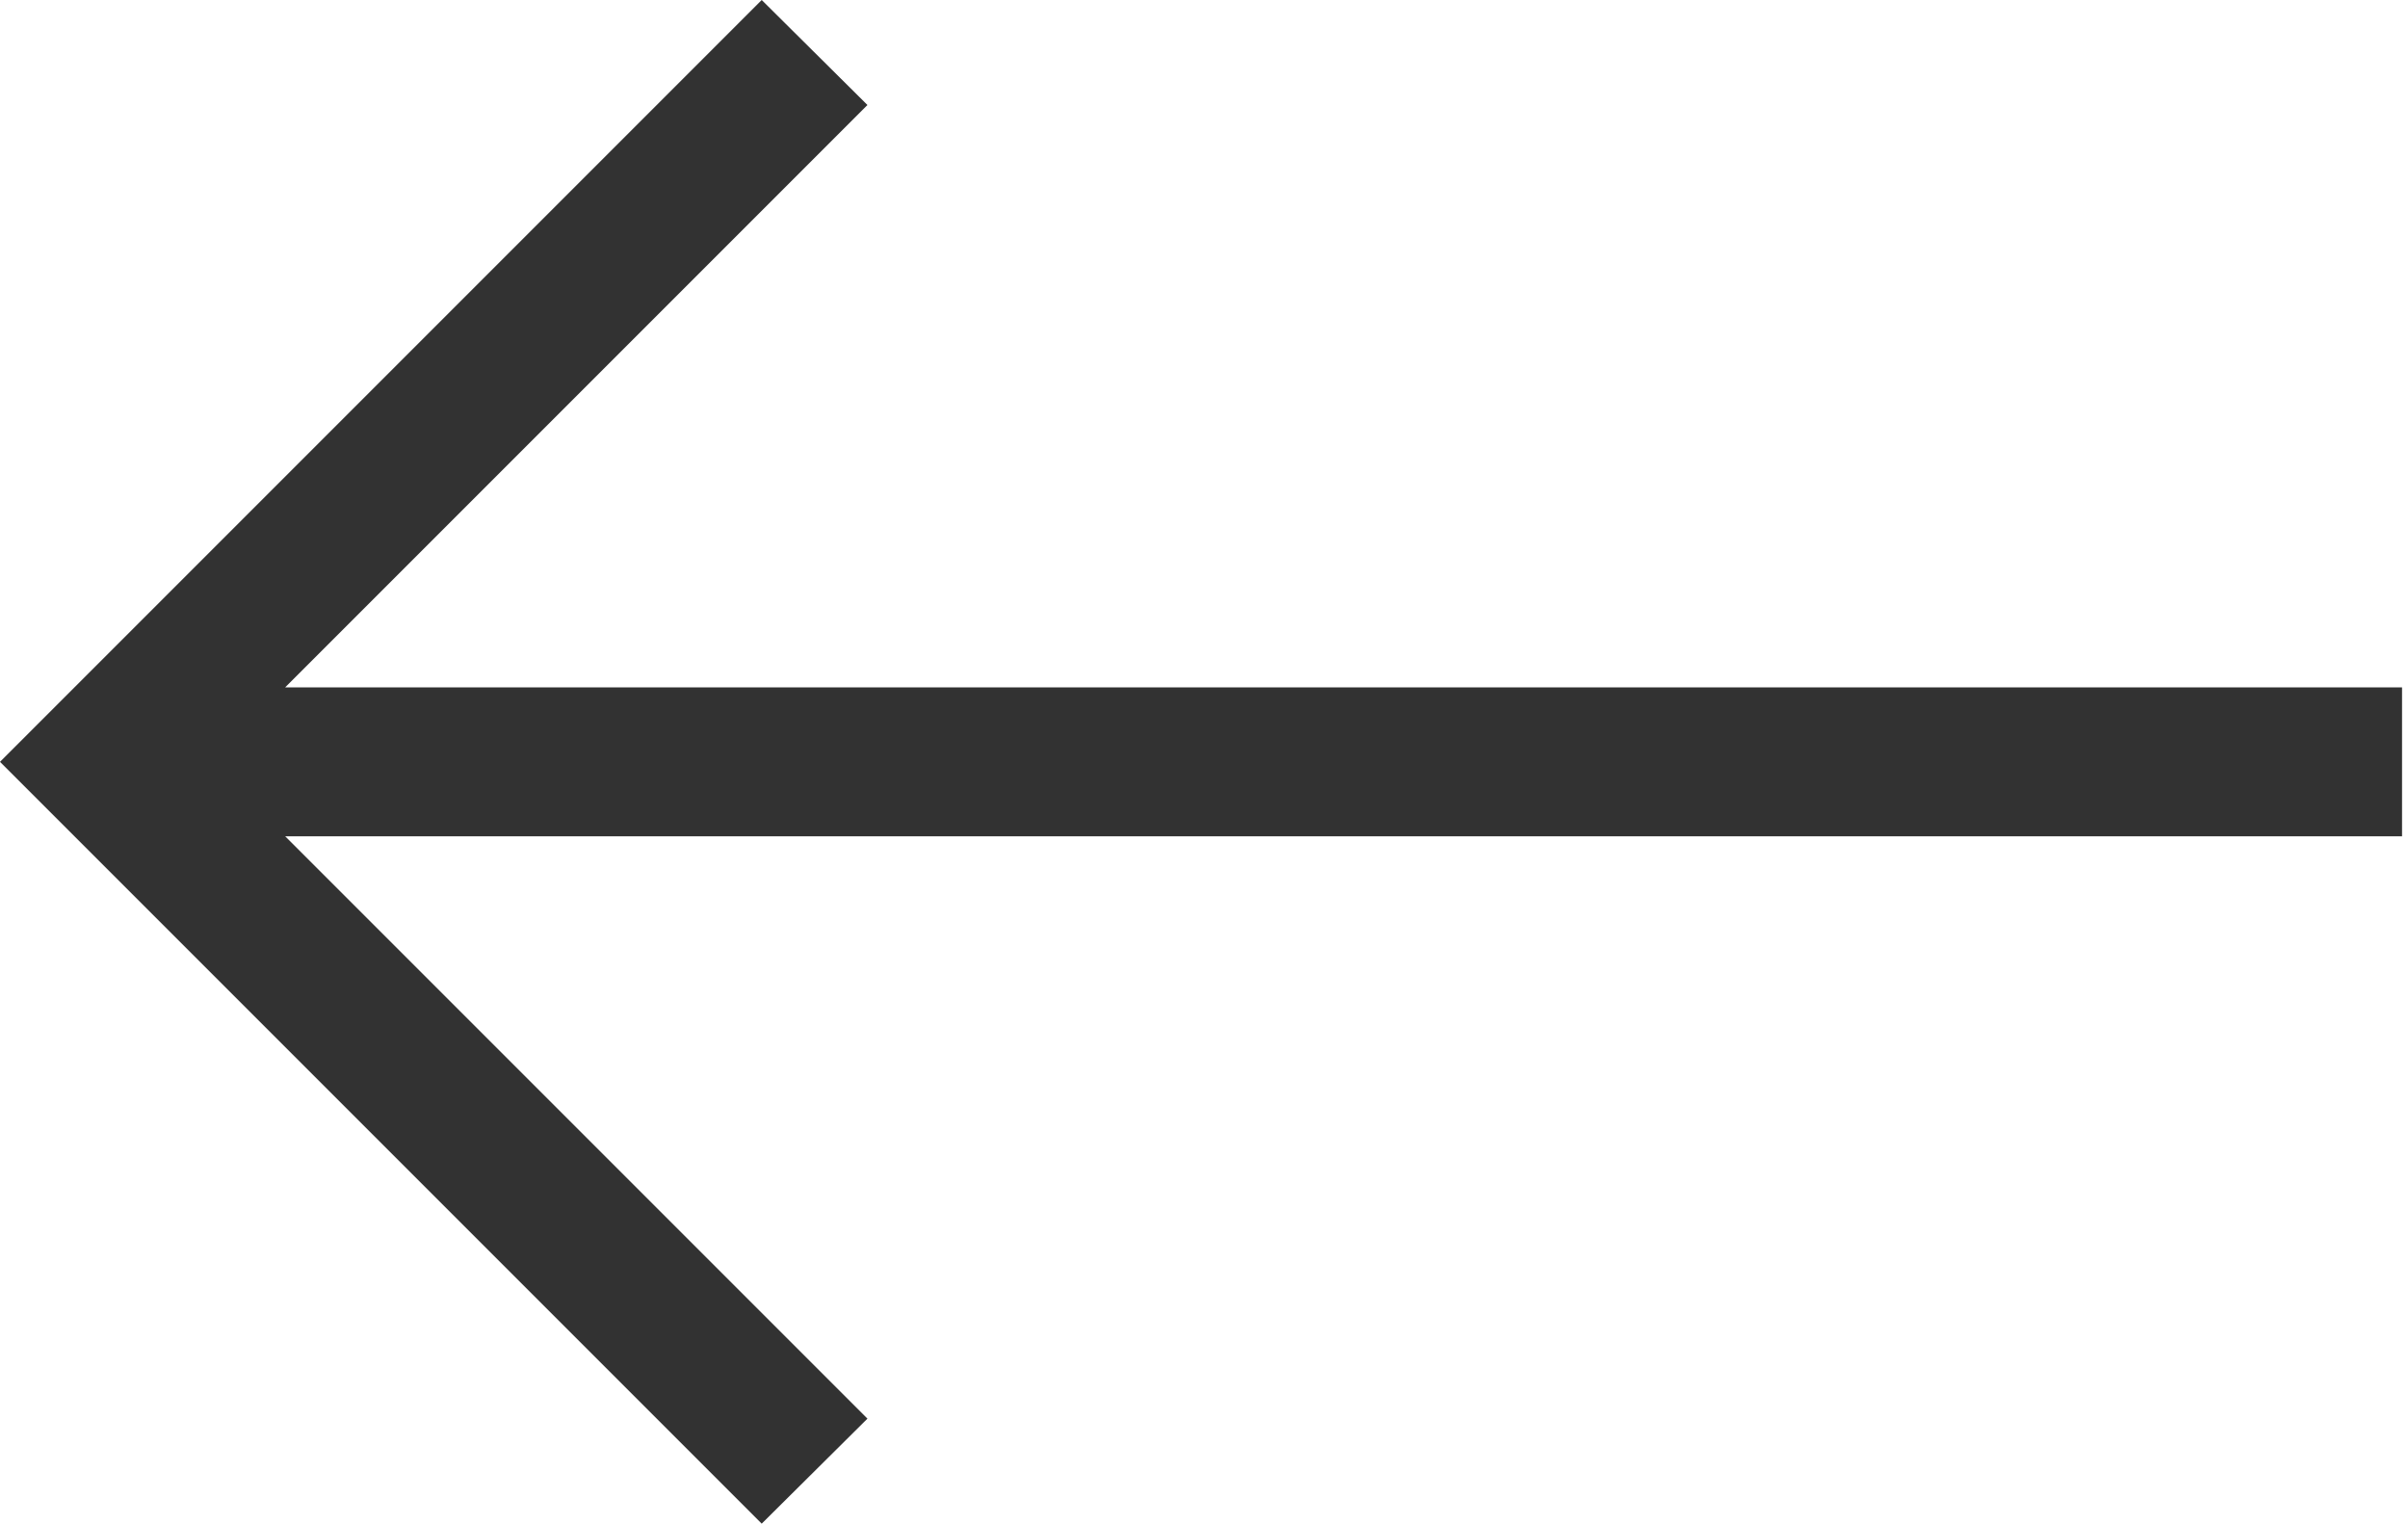 <?xml version="1.0" encoding="UTF-8"?>
<svg id="Calque_2" data-name="Calque 2" xmlns="http://www.w3.org/2000/svg" viewBox="0 0 32.34 20.46">
  <defs>
    <style>
      .cls-1 {
        fill: none;
      }

      .cls-1, .cls-2 {
        stroke-width: 0px;
      }

      .cls-2 {
        fill: #323232;
      }
    </style>
  </defs>
  <g id="Calque_1-2" data-name="Calque 1">
    <g>
      <polygon class="cls-2" points="10.23 20.46 11.65 19.05 3.83 11.23 32.26 11.23 32.26 9.23 3.83 9.23 11.65 1.41 10.23 0 0 10.23 10.23 20.46"/>
      <rect class="cls-1" x=".03" y=".04" width="32.31" height="20.35" transform="translate(32.38 20.44) rotate(180)"/>
    </g>
  </g>
</svg>